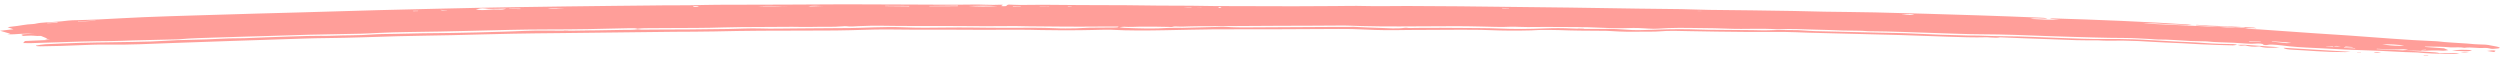 <svg width="220" height="5" viewBox="0 0 220 5" fill="none" xmlns="http://www.w3.org/2000/svg">
<path d="M0.911 2.971C0.911 2.971 0.805 2.987 0.65 3.007C1.09 3.054 1.449 2.99 1.807 2.979C2.198 2.973 2.582 2.946 2.997 2.952C2.728 2.971 2.459 2.982 2.198 3.005C1.831 3.036 1.815 3.061 2.034 3.16C2.328 3.153 2.678 3.118 2.922 3.139C3.167 3.16 3.37 3.182 3.607 3.162C3.794 3.241 3.964 3.311 4.176 3.397C4.159 3.397 4.078 3.425 3.963 3.453C4.077 3.47 4.199 3.483 4.403 3.512C3.563 3.549 2.814 3.583 2.194 3.609C2.129 3.682 2.088 3.726 2.038 3.787C2.267 3.788 2.511 3.802 2.755 3.795C3.318 3.781 3.88 3.759 4.45 3.741C6.235 3.679 8.012 3.621 9.812 3.613C10.44 3.611 11.067 3.573 11.703 3.556C13.015 3.52 14.335 3.493 15.647 3.462C15.695 3.463 15.736 3.459 15.785 3.455C16.878 3.349 18.051 3.342 19.192 3.298C20.659 3.243 22.15 3.213 23.625 3.166C24.823 3.131 26.013 3.083 27.202 3.055C28.726 3.017 30.258 2.999 31.79 2.965C32.319 2.955 32.849 2.916 33.371 2.894C34.202 2.857 35.017 2.828 35.873 2.819C37.779 2.803 39.686 2.754 41.593 2.709C43.785 2.657 45.969 2.589 48.169 2.59C50.596 2.592 53.017 2.546 55.429 2.479C55.755 2.468 55.974 2.481 56.088 2.526C56.333 2.507 56.529 2.479 56.724 2.48C57.408 2.471 58.093 2.474 58.777 2.468C60.423 2.459 62.069 2.47 63.723 2.412C64.725 2.376 65.752 2.384 66.762 2.376C67.748 2.368 68.734 2.364 69.72 2.36C70.298 2.363 70.885 2.386 71.455 2.368C72.36 2.339 73.288 2.396 74.177 2.314C74.266 2.306 74.397 2.295 74.446 2.303C74.82 2.362 75.228 2.318 75.578 2.3C76.98 2.224 78.357 2.291 79.742 2.285C80.402 2.279 81.061 2.29 81.721 2.289C82.544 2.293 83.375 2.28 84.198 2.292C85.917 2.315 87.636 2.306 89.356 2.293C89.73 2.295 90.105 2.309 90.48 2.314C91.392 2.326 92.313 2.334 93.225 2.338C93.812 2.341 94.407 2.343 94.993 2.346C95.572 2.348 96.15 2.338 96.737 2.337C97.299 2.339 97.861 2.338 98.415 2.336C98.455 2.414 98.252 2.421 98.064 2.42C97.331 2.425 96.598 2.422 95.873 2.435C95.481 2.442 95.098 2.485 94.707 2.491C94.096 2.501 93.46 2.515 92.874 2.483C91.595 2.425 90.308 2.44 89.012 2.447C87.806 2.454 86.609 2.436 85.411 2.423C85.061 2.422 84.727 2.412 84.368 2.419C83.994 2.429 83.611 2.419 83.236 2.426C81.981 2.445 80.726 2.456 79.496 2.402C78.633 2.366 77.769 2.382 76.906 2.407C76.213 2.429 75.512 2.458 74.819 2.468C73.638 2.483 72.465 2.486 71.283 2.493C70.835 2.495 70.387 2.502 69.939 2.504C68.921 2.508 67.886 2.54 66.9 2.507C65.922 2.474 65.01 2.54 64.073 2.552C61.832 2.583 59.591 2.606 57.35 2.605C56.935 2.603 56.503 2.638 56.12 2.583C55.713 2.647 55.257 2.625 54.808 2.631C53.35 2.653 51.891 2.688 50.425 2.698C49.341 2.705 48.258 2.688 47.174 2.692C46.522 2.697 45.862 2.731 45.21 2.757C44.884 2.768 44.566 2.783 44.24 2.789C42.733 2.828 41.233 2.887 39.726 2.901C38.047 2.914 36.385 2.935 34.715 2.981C34.038 2.999 33.33 2.987 32.702 3.038C31.552 3.127 30.371 3.093 29.214 3.145C28.896 3.16 28.554 3.155 28.22 3.153C26.607 3.154 25.026 3.241 23.429 3.284C22.565 3.308 21.693 3.374 20.837 3.37C19.916 3.366 19.093 3.44 18.213 3.465C17.341 3.486 16.469 3.503 15.597 3.535C14.823 3.565 14.073 3.627 13.299 3.652C12.15 3.688 10.985 3.699 9.828 3.719C8.891 3.735 7.954 3.743 7.025 3.772C6.006 3.804 4.996 3.845 3.993 3.894C3.708 3.909 3.455 3.965 3.169 4.008C3.128 4.069 3.348 4.078 3.568 4.075C4.139 4.065 4.701 4.06 5.271 4.042C6.233 4.009 7.186 3.964 8.156 3.936C8.58 3.921 9.012 3.919 9.427 3.925C11.358 3.958 13.249 3.852 15.148 3.786C16.908 3.725 18.668 3.663 20.428 3.601C22.523 3.532 24.609 3.464 26.703 3.395C27.388 3.374 28.072 3.356 28.756 3.351C30.867 3.332 32.953 3.243 35.047 3.186C36.604 3.144 38.168 3.13 39.725 3.096C41.542 3.055 43.351 2.998 45.168 2.965C46.537 2.938 47.914 2.927 49.283 2.913C50.586 2.898 51.882 2.883 53.185 2.868C55.222 2.845 57.26 2.821 59.297 2.797C60.478 2.785 61.667 2.795 62.849 2.767C65.571 2.701 68.292 2.688 71.005 2.692C72.692 2.699 74.37 2.682 76.032 2.624C77.401 2.576 78.713 2.59 80.049 2.608C81.035 2.62 82.029 2.604 83.023 2.609C84.106 2.613 85.19 2.618 86.274 2.622C87.333 2.627 88.4 2.623 89.468 2.616C90.201 2.611 90.918 2.626 91.643 2.645C92.734 2.67 93.859 2.663 94.967 2.66C95.7 2.655 96.433 2.629 97.167 2.616C97.379 2.613 97.599 2.61 97.802 2.619C99.374 2.707 100.979 2.689 102.593 2.659C103.962 2.637 105.331 2.594 106.699 2.583C108.427 2.57 110.146 2.582 111.873 2.577C113.837 2.573 115.8 2.561 117.764 2.549C118.57 2.544 119.353 2.556 120.143 2.6C121.267 2.658 122.415 2.667 123.589 2.643C124.241 2.63 124.9 2.636 125.56 2.631C126.457 2.627 127.353 2.614 128.241 2.618C129.186 2.622 130.148 2.61 131.06 2.651C132.298 2.705 133.52 2.706 134.767 2.675C135.019 2.667 135.272 2.64 135.516 2.637C136.079 2.635 136.657 2.626 137.195 2.648C138.425 2.698 139.671 2.704 140.926 2.709C141.203 2.71 141.504 2.711 141.765 2.733C142.669 2.798 143.589 2.806 144.551 2.786C145.032 2.775 145.529 2.802 145.993 2.763C146.906 2.682 147.794 2.722 148.706 2.742C150.303 2.773 151.9 2.797 153.505 2.808C154.678 2.817 155.859 2.801 157.033 2.81C157.733 2.813 158.426 2.857 159.118 2.876C161.847 2.945 164.584 3.01 167.313 3.087C168.69 3.125 170.042 3.192 171.418 3.23C172.551 3.264 173.683 3.314 174.856 3.278C174.962 3.278 175.076 3.287 175.182 3.3C175.516 3.329 175.825 3.331 175.997 3.283C176.689 3.31 177.292 3.337 177.903 3.36C179.524 3.42 181.136 3.484 182.766 3.536C183.295 3.554 183.841 3.544 184.379 3.551C184.452 3.551 184.534 3.543 184.591 3.548C185.315 3.608 186.09 3.562 186.831 3.573C187.76 3.586 188.639 3.63 189.511 3.687C189.845 3.709 190.187 3.73 190.529 3.74C191.588 3.773 192.614 3.839 193.648 3.896C194.569 3.945 195.538 3.965 196.491 3.994C196.605 3.994 196.744 3.962 196.866 3.942C196.72 3.868 196.353 3.875 196.093 3.874C195.058 3.869 194.121 3.796 193.16 3.731C192.696 3.7 192.191 3.694 191.719 3.668C190.969 3.628 190.228 3.584 189.479 3.544C188.893 3.513 188.314 3.474 187.712 3.459C186.921 3.439 186.115 3.42 185.316 3.432C183.948 3.455 182.653 3.384 181.333 3.342C179.663 3.294 178.042 3.189 176.323 3.19C175.574 3.187 174.841 3.151 174.099 3.132C173.774 3.122 173.439 3.129 173.122 3.124C171.501 3.092 169.92 3.028 168.34 2.952C167.371 2.903 166.353 2.899 165.359 2.874C163.502 2.83 161.636 2.789 159.779 2.741C159.363 2.731 158.972 2.696 158.565 2.674C158.435 2.666 158.305 2.653 158.166 2.652C157.343 2.653 156.537 2.621 155.697 2.662C155.233 2.684 154.72 2.658 154.231 2.652C153.172 2.647 152.113 2.639 151.054 2.626C150.565 2.624 150.06 2.622 149.579 2.603C148.39 2.557 147.192 2.56 145.986 2.6C145.497 2.614 145.008 2.629 144.519 2.647C143.908 2.669 143.346 2.634 142.792 2.591C142.076 2.539 141.351 2.531 140.585 2.544C139.835 2.558 139.061 2.546 138.344 2.51C137.546 2.47 136.772 2.467 135.974 2.5C134.58 2.56 133.219 2.57 131.827 2.507C130.931 2.467 129.969 2.475 129.032 2.463C128.283 2.455 127.533 2.448 126.776 2.449C126.05 2.446 125.317 2.451 124.584 2.456C124.307 2.455 124.021 2.494 123.785 2.44C123.761 2.436 123.688 2.44 123.655 2.44C122.913 2.559 122.156 2.47 121.423 2.455C120.632 2.439 119.859 2.391 119.077 2.359C118.979 2.358 118.857 2.37 118.751 2.37C118.401 2.372 118.05 2.375 117.7 2.373C117.537 2.373 117.374 2.372 117.203 2.371C116.217 2.375 115.223 2.383 114.237 2.387C112.803 2.393 111.377 2.403 109.943 2.41C109.251 2.415 108.566 2.416 107.899 2.364C107.638 2.347 107.304 2.362 107.01 2.373C106.033 2.397 105.063 2.425 104.085 2.45C103.849 2.457 103.612 2.448 103.376 2.447C103.213 2.446 103.034 2.445 102.887 2.453C101.559 2.549 100.264 2.503 98.968 2.452C98.838 2.448 98.724 2.423 98.504 2.389C98.733 2.37 98.855 2.35 98.936 2.354C99.425 2.389 99.906 2.35 100.395 2.344C101.21 2.336 102.033 2.351 102.847 2.367C103.01 2.368 103.124 2.397 103.23 2.348C103.255 2.336 103.401 2.325 103.467 2.329C103.906 2.355 104.379 2.333 104.795 2.318C105.341 2.3 105.862 2.307 106.392 2.305C108.469 2.293 110.547 2.282 112.616 2.27C114.352 2.261 116.095 2.269 117.831 2.248C118.532 2.238 119.175 2.274 119.827 2.293C120.926 2.326 122.035 2.327 123.143 2.327C124.837 2.326 126.532 2.305 128.227 2.304C128.927 2.303 129.62 2.322 130.32 2.334C131.184 2.345 132.023 2.402 132.919 2.353C133.156 2.342 133.433 2.355 133.685 2.364C134.663 2.405 135.665 2.356 136.643 2.373C138.011 2.391 139.405 2.36 140.757 2.435C141.571 2.479 142.41 2.503 143.274 2.47C143.901 2.444 144.488 2.471 145.074 2.515C145.327 2.532 145.652 2.542 145.897 2.522C147.087 2.43 148.277 2.451 149.466 2.468C150.403 2.48 151.332 2.484 152.252 2.529C152.912 2.56 153.645 2.535 154.346 2.534C155.03 2.529 155.706 2.532 156.358 2.575C156.423 2.575 156.505 2.58 156.57 2.576C157.637 2.515 158.664 2.585 159.698 2.606C160.537 2.621 161.368 2.658 162.199 2.686C162.932 2.709 163.714 2.676 164.406 2.748C164.423 2.748 164.455 2.748 164.48 2.748C166.557 2.761 168.577 2.856 170.614 2.917C171.844 2.955 173.074 3.009 174.312 3.015C176.349 3.023 178.336 3.101 180.307 3.179C181.619 3.233 182.955 3.251 184.266 3.298C185.179 3.33 186.083 3.334 187.004 3.342C187.769 3.345 188.519 3.401 189.276 3.437C189.48 3.446 189.675 3.476 189.879 3.476C190.897 3.469 191.793 3.562 192.754 3.607C193.153 3.625 193.577 3.627 193.984 3.637C194.049 3.637 194.131 3.637 194.188 3.642C194.92 3.73 195.776 3.718 196.558 3.762C196.786 3.775 196.997 3.796 197.226 3.805C197.641 3.823 198.015 3.878 198.513 3.835C198.749 3.816 199.124 3.822 199.164 3.92C199.172 3.94 199.383 4.01 199.628 3.938C199.669 3.926 199.832 3.918 199.913 3.923C200.207 3.94 200.516 3.954 200.76 3.992C201.656 4.114 202.641 4.179 203.692 4.22C204.604 4.257 205.492 4.322 206.404 4.362C207.43 4.407 208.481 4.436 209.516 4.477C210.224 4.505 210.925 4.549 211.625 4.584C211.845 4.593 212.081 4.598 212.309 4.604C212.44 4.604 212.586 4.605 212.7 4.617C213.58 4.703 214.5 4.739 215.478 4.727C215.779 4.724 216.089 4.795 216.439 4.703C215.845 4.659 215.291 4.649 214.696 4.683C214.493 4.609 214.126 4.591 213.768 4.573C213.019 4.529 212.278 4.481 211.536 4.433C211.968 4.443 212.4 4.457 212.832 4.467C212.946 4.468 213.076 4.484 213.174 4.477C213.785 4.439 214.38 4.417 214.991 4.464C215.097 4.473 215.292 4.433 215.456 4.413C215.309 4.351 215.195 4.306 215.074 4.253C214.528 4.213 213.958 4.174 213.38 4.131C213.396 4.119 213.404 4.111 213.421 4.099C213.543 4.099 213.657 4.1 213.779 4.1C214.081 4.102 214.382 4.103 214.683 4.112C214.83 4.113 214.977 4.122 215.123 4.13C215.294 4.139 215.449 4.16 215.62 4.169C216.019 4.191 216.5 4.128 216.858 4.207C217.478 4.12 218.031 4.269 218.651 4.215C218.757 4.207 218.984 4.233 219.058 4.257C219.261 4.327 219.497 4.3 219.734 4.272C219.995 4.245 220.044 4.213 219.898 4.151C219.727 4.081 219.401 4.055 219.19 4.001C218.897 3.93 218.555 3.909 218.147 3.907C218.017 3.906 217.887 3.898 217.765 3.889C217.528 3.872 217.3 3.846 217.064 3.829C216.217 3.764 215.313 3.74 214.532 3.639C214.475 3.63 214.401 3.63 214.328 3.626C211.713 3.525 209.279 3.302 206.77 3.129C205.744 3.059 204.718 2.998 203.692 2.928C202.071 2.815 200.459 2.702 198.847 2.589C198.399 2.559 197.877 2.561 197.568 2.47C197.291 2.452 197.006 2.435 196.729 2.417C196.729 2.417 196.721 2.417 196.713 2.417C196.713 2.417 196.705 2.417 196.697 2.417L196.713 2.417L196.729 2.417C196.167 2.423 195.629 2.413 195.157 2.345C194.905 2.344 194.636 2.343 194.392 2.334C192.86 2.266 191.321 2.194 189.798 2.123C189.35 2.1 188.91 2.07 188.503 2.011C188.918 2.029 189.342 2.047 189.757 2.07C190.661 2.114 191.565 2.167 192.478 2.208C192.567 2.208 192.682 2.188 192.877 2.173C188.764 1.902 184.643 1.738 180.472 1.614C180.456 1.622 180.44 1.634 180.415 1.642C180.562 1.659 180.7 1.68 180.846 1.697C180.977 1.71 181.132 1.715 181.254 1.74C180.406 1.744 179.583 1.724 178.671 1.663C178.973 1.604 179.193 1.613 179.413 1.622C179.633 1.631 179.861 1.64 180.162 1.649C180.024 1.563 179.756 1.562 179.519 1.553C177.719 1.484 175.927 1.403 174.111 1.351C171.072 1.26 168.05 1.158 164.996 1.091C163.529 1.061 162.038 1.05 160.564 1.028C159.676 1.012 158.796 0.983 157.908 0.967C156.67 0.946 155.423 0.924 154.177 0.911C152.939 0.893 151.692 0.892 150.446 0.87C149.598 0.859 148.776 0.818 147.929 0.803C146.666 0.781 145.395 0.775 144.124 0.758C142.128 0.729 140.132 0.696 138.136 0.667C136.841 0.649 135.554 0.636 134.258 0.622C132.328 0.601 130.405 0.577 128.474 0.556C126.918 0.542 125.37 0.535 123.814 0.528C122.568 0.523 121.321 0.563 120.066 0.529C119.211 0.505 118.323 0.529 117.451 0.534C116.245 0.541 115.039 0.552 113.833 0.551C111.544 0.549 109.263 0.544 106.973 0.534C106.24 0.531 105.515 0.511 104.79 0.504C103.837 0.5 102.884 0.5 101.93 0.492C100.985 0.488 100.049 0.464 99.112 0.46C97.751 0.454 96.382 0.456 95.022 0.446C93.938 0.442 92.855 0.421 91.771 0.42C91.119 0.417 90.459 0.439 89.807 0.436C89.441 0.435 89.074 0.413 88.765 0.403C88.479 0.447 88.755 0.599 88.096 0.535C88.153 0.494 88.202 0.458 88.26 0.426C88.186 0.417 88.137 0.409 88.105 0.413C87.208 0.462 86.361 0.377 85.465 0.401C84.601 0.422 83.73 0.41 82.858 0.411C81.962 0.407 81.066 0.403 80.169 0.399C78.238 0.391 76.308 0.383 74.377 0.379C72.625 0.379 70.873 0.4 69.129 0.405C67.141 0.413 65.153 0.417 63.166 0.42C62.791 0.419 62.408 0.425 62.033 0.436C60.419 0.486 58.798 0.455 57.177 0.484C56.134 0.5 55.091 0.504 54.056 0.516C51.147 0.552 48.239 0.581 45.33 0.63C42.999 0.664 40.669 0.72 38.338 0.771C36.668 0.809 34.989 0.846 33.319 0.892C30.898 0.959 28.478 1.03 26.05 1.102C24.925 1.134 23.793 1.157 22.668 1.193C20.834 1.247 19.001 1.3 17.176 1.357C15.652 1.404 14.12 1.45 12.604 1.513C11.284 1.569 9.98 1.649 8.667 1.712C8.048 1.742 7.412 1.752 6.777 1.774C6.516 1.781 6.215 1.783 6.003 1.811C5.252 1.918 4.372 1.934 3.59 2.009C3.451 2.02 3.329 2.048 3.206 2.068C3.117 2.084 3.035 2.112 2.945 2.112C2.204 2.137 1.747 2.278 1.086 2.336C0.931 2.348 0.801 2.376 0.67 2.396C0.882 2.47 1.028 2.519 1.183 2.573C0.791 2.616 0.449 2.66 0.008 2.707C0.342 2.802 0.618 2.88 0.887 2.963L0.911 2.971ZM213.052 4.403C213.183 4.391 213.321 4.384 213.452 4.372C213.468 4.38 213.484 4.388 213.5 4.397C213.378 4.408 213.247 4.424 213.125 4.436C213.101 4.423 213.076 4.411 213.052 4.399L213.052 4.403ZM207.049 4.141C207.049 4.141 207.016 4.157 207 4.165C206.78 4.152 206.568 4.139 206.349 4.126C206.365 4.113 206.389 4.105 206.406 4.093C206.618 4.11 206.837 4.124 207.049 4.141ZM211.58 3.989C211.384 4.013 211.27 4.032 211.172 4.032C210.594 4.03 210.089 3.978 209.642 3.903C210.31 3.882 210.896 3.925 211.58 3.989ZM209.126 4.329C209.126 4.329 209.15 4.305 209.167 4.293C209.623 4.311 210.071 4.333 210.535 4.347C210.706 4.352 210.901 4.361 211.064 4.35C211.496 4.323 211.496 4.319 211.92 4.382C211.765 4.397 211.61 4.413 211.455 4.429C210.681 4.393 209.907 4.361 209.134 4.325L209.126 4.329ZM206.258 4.211C206.258 4.211 206.283 4.182 206.299 4.17C206.625 4.192 206.943 4.214 207.269 4.231C207.26 4.24 207.244 4.248 207.236 4.26C206.91 4.242 206.584 4.228 206.267 4.211L206.258 4.211ZM205.99 4.1C205.721 4.094 205.534 4.089 205.355 4.085C205.575 4.024 205.583 4.024 205.99 4.1ZM204.67 4.094C204.67 4.094 204.687 4.086 204.695 4.082C204.899 4.083 205.11 4.084 205.314 4.093C205.322 4.109 205.338 4.125 205.346 4.146C205.102 4.128 204.882 4.111 204.662 4.094L204.67 4.094ZM199.899 3.658C199.899 3.658 199.94 3.638 199.964 3.63C200.469 3.689 201.088 3.683 201.633 3.779C201.413 3.787 201.275 3.802 201.193 3.794C200.754 3.751 200.33 3.704 199.907 3.658L199.899 3.658ZM197.903 3.653C197.903 3.653 197.936 3.625 197.952 3.613C198.286 3.635 198.628 3.652 198.962 3.674C198.945 3.682 198.937 3.694 198.921 3.703C198.579 3.685 198.237 3.671 197.895 3.653L197.903 3.653ZM167.333 1.293C168.075 1.207 168.172 1.207 168.465 1.314C168.09 1.309 167.724 1.299 167.333 1.293ZM149.394 0.972L149.394 0.96C149.508 0.96 149.614 0.961 149.728 0.961C149.728 0.961 149.728 0.969 149.728 0.973C149.614 0.973 149.5 0.972 149.386 0.976L149.394 0.972ZM132.188 0.731C132.188 0.731 132.197 0.711 132.205 0.699C132.4 0.7 132.596 0.709 132.791 0.713C132.791 0.722 132.791 0.726 132.783 0.734C132.588 0.733 132.392 0.732 132.196 0.731L132.188 0.731ZM107.209 0.637C107.209 0.637 107.291 0.609 107.34 0.609C107.397 0.609 107.462 0.622 107.486 0.634C107.502 0.642 107.445 0.654 107.429 0.666C107.38 0.674 107.331 0.686 107.282 0.694C107.258 0.674 107.209 0.657 107.217 0.637L107.209 0.637ZM105.343 0.637C105.522 0.634 105.628 0.63 105.734 0.627C105.734 0.631 105.734 0.635 105.734 0.639C105.628 0.638 105.522 0.638 105.343 0.637ZM104.227 0.632C104.227 0.632 104.227 0.624 104.235 0.62C104.439 0.621 104.643 0.614 104.846 0.615C104.846 0.623 104.846 0.635 104.838 0.643C104.634 0.642 104.431 0.633 104.227 0.632ZM93.97 0.576C93.97 0.576 93.97 0.56 93.97 0.548C94.084 0.548 94.198 0.549 94.304 0.545C94.304 0.553 94.304 0.57 94.288 0.57C94.182 0.569 94.076 0.573 93.97 0.576ZM91.469 0.549C91.754 0.546 92.039 0.544 92.324 0.541C92.324 0.545 92.324 0.549 92.324 0.557C92.047 0.56 91.77 0.563 91.493 0.566C91.485 0.562 91.477 0.558 91.469 0.553L91.469 0.549ZM89.123 0.527C89.359 0.528 89.587 0.529 89.823 0.53C89.823 0.538 89.823 0.546 89.823 0.555C89.595 0.554 89.359 0.561 89.13 0.564C89.13 0.552 89.13 0.539 89.131 0.527L89.123 0.527ZM85.212 0.527C86.051 0.506 86.907 0.477 87.786 0.546C86.873 0.583 86.042 0.591 85.212 0.527ZM81.781 0.553C81.781 0.553 81.782 0.537 81.782 0.524C82.621 0.516 83.46 0.503 84.299 0.494C84.299 0.511 84.291 0.531 84.283 0.547C83.452 0.548 82.612 0.548 81.781 0.553ZM77.895 0.536C77.895 0.536 77.895 0.52 77.895 0.512C78.604 0.515 79.313 0.518 80.014 0.521C80.014 0.533 80.013 0.545 80.005 0.562C79.296 0.554 78.596 0.547 77.887 0.54L77.895 0.536ZM71.133 0.573C71.549 0.448 72.021 0.544 72.477 0.529L71.133 0.573ZM66.684 0.545C67.638 0.492 68.583 0.554 69.544 0.525C68.599 0.554 67.637 0.578 66.684 0.545ZM60.973 0.521C61.185 0.534 61.34 0.543 61.495 0.552C61.462 0.568 61.445 0.596 61.396 0.6C61.209 0.616 61.022 0.615 60.973 0.521ZM48.188 0.752C48.751 0.648 49.256 0.736 49.753 0.734C49.248 0.74 48.751 0.746 48.188 0.752ZM44.807 0.762C45.141 0.763 45.475 0.765 45.809 0.766C45.809 0.778 45.801 0.791 45.793 0.799C45.467 0.797 45.141 0.788 44.815 0.786C44.815 0.778 44.815 0.77 44.815 0.762L44.807 0.762ZM41.866 0.835C42.143 0.779 42.323 0.69 42.689 0.745C43.039 0.799 43.389 0.776 43.748 0.774C43.968 0.775 44.196 0.763 44.538 0.757C44.334 0.854 44.09 0.853 43.87 0.839C43.536 0.822 43.259 0.837 42.933 0.864C42.615 0.891 42.215 0.906 41.874 0.835L41.866 0.835ZM38.753 0.866C38.997 0.88 39.168 0.893 39.339 0.902C39.339 0.906 39.339 0.91 39.339 0.918C39.184 0.917 39.03 0.917 38.875 0.912C38.842 0.912 38.826 0.891 38.761 0.871L38.753 0.866ZM36.349 0.95C36.496 0.951 36.642 0.951 36.789 0.952C36.789 0.96 36.789 0.968 36.789 0.976C36.642 0.98 36.504 0.983 36.357 0.987C36.357 0.974 36.357 0.962 36.357 0.95L36.349 0.95ZM6.849 1.884C7.363 1.858 7.876 1.831 8.39 1.801C8.39 1.809 8.406 1.817 8.406 1.821C7.893 1.852 7.387 1.882 6.874 1.908C6.866 1.9 6.858 1.888 6.849 1.88L6.849 1.884ZM4.152 2.015C4.445 1.996 4.747 1.981 5.04 1.962C5.056 1.974 5.065 1.986 5.081 2.003C4.779 2.018 4.478 2.033 4.176 2.048C4.168 2.04 4.16 2.027 4.152 2.019L4.152 2.015Z" fill="#FF9E99"/>
<path d="M206.371 4.586C205.499 4.587 204.644 4.559 203.821 4.502C203.153 4.459 202.485 4.411 201.809 4.379C201.369 4.357 201.035 4.323 200.963 4.205C202.901 4.323 204.832 4.437 206.852 4.56C206.64 4.571 206.509 4.583 206.379 4.586L206.371 4.586Z" fill="#FF9E99"/>
<path d="M197.64 3.95C198.487 4.002 199.326 4.067 200.165 4.128C200.303 4.136 200.409 4.161 200.596 4.187C199.414 4.222 199.235 4.213 198.829 4.081C198.29 4.148 197.916 4.085 197.583 3.998C197.428 4.006 197.273 4.017 197.183 4.021C197.061 3.992 196.98 3.971 196.898 3.951C197.151 3.948 197.412 3.932 197.632 3.946L197.64 3.95Z" fill="#FF9E99"/>
<path d="M196.722 2.421C196.249 2.346 195.712 2.335 195.141 2.345L195.174 2.349C194.783 2.327 194.392 2.305 194.001 2.279C193.74 2.262 193.488 2.24 193.227 2.223C193.252 2.211 193.276 2.195 193.301 2.182C193.667 2.208 194.018 2.239 194.392 2.256C194.93 2.283 195.484 2.294 196.022 2.316C196.787 2.348 197.545 2.384 198.302 2.424C198.392 2.428 198.449 2.457 198.571 2.486C198.18 2.485 197.886 2.479 197.593 2.474C197.423 2.375 197.064 2.41 196.73 2.421L196.722 2.421Z" fill="#FF9E99"/>
<path d="M216.848 4.509C216.498 4.495 216.147 4.473 215.765 4.451C216.319 4.36 216.881 4.375 217.533 4.41C217.394 4.503 217.141 4.522 216.848 4.509Z" fill="#FF9E99"/>
<path d="M219.578 4.455C219.651 4.472 219.529 4.532 219.488 4.581C219.227 4.543 219.056 4.514 218.861 4.485C219.122 4.453 219.359 4.401 219.586 4.455L219.578 4.455Z" fill="#FF9E99"/>
<path d="M209.213 4.591C209.311 4.591 209.401 4.604 209.547 4.617C209.262 4.656 209.05 4.684 208.879 4.597C209.01 4.598 209.116 4.586 209.213 4.591Z" fill="#FF9E99"/>
<path d="M217.255 4.617C217.01 4.615 216.766 4.614 216.521 4.613C216.799 4.553 217.035 4.579 217.255 4.617Z" fill="#FF9E99"/>
<path d="M139.274 2.453C139.274 2.453 139.355 2.47 139.428 2.486C139.192 2.485 139.013 2.493 138.842 2.492C138.842 2.488 138.834 2.48 138.826 2.476C138.972 2.468 139.119 2.457 139.274 2.453Z" fill="#FF9E99"/>
<path d="M51.941 2.655C51.786 2.654 51.639 2.658 51.484 2.661L51.484 2.653C51.639 2.654 51.786 2.65 51.941 2.647L51.941 2.655Z" fill="#FF9E99"/>
<path d="M50.001 2.684C49.87 2.683 49.74 2.683 49.61 2.682C49.61 2.674 49.626 2.666 49.634 2.654C49.765 2.659 49.887 2.663 50.017 2.668C50.017 2.672 50.017 2.68 50.009 2.684L50.001 2.684Z" fill="#FF9E99"/>
<path d="M213.709 4.875C213.709 4.875 213.676 4.895 213.652 4.903C213.522 4.894 213.391 4.881 213.261 4.873C213.277 4.865 213.294 4.853 213.318 4.844C213.449 4.853 213.579 4.866 213.709 4.875Z" fill="#FF9E99"/>
<path d="M207.763 4.576C207.763 4.576 207.763 4.592 207.763 4.601C207.649 4.6 207.535 4.6 207.429 4.599C207.429 4.591 207.429 4.583 207.429 4.575C207.543 4.575 207.657 4.576 207.763 4.576Z" fill="#FF9E99"/>
</svg>
